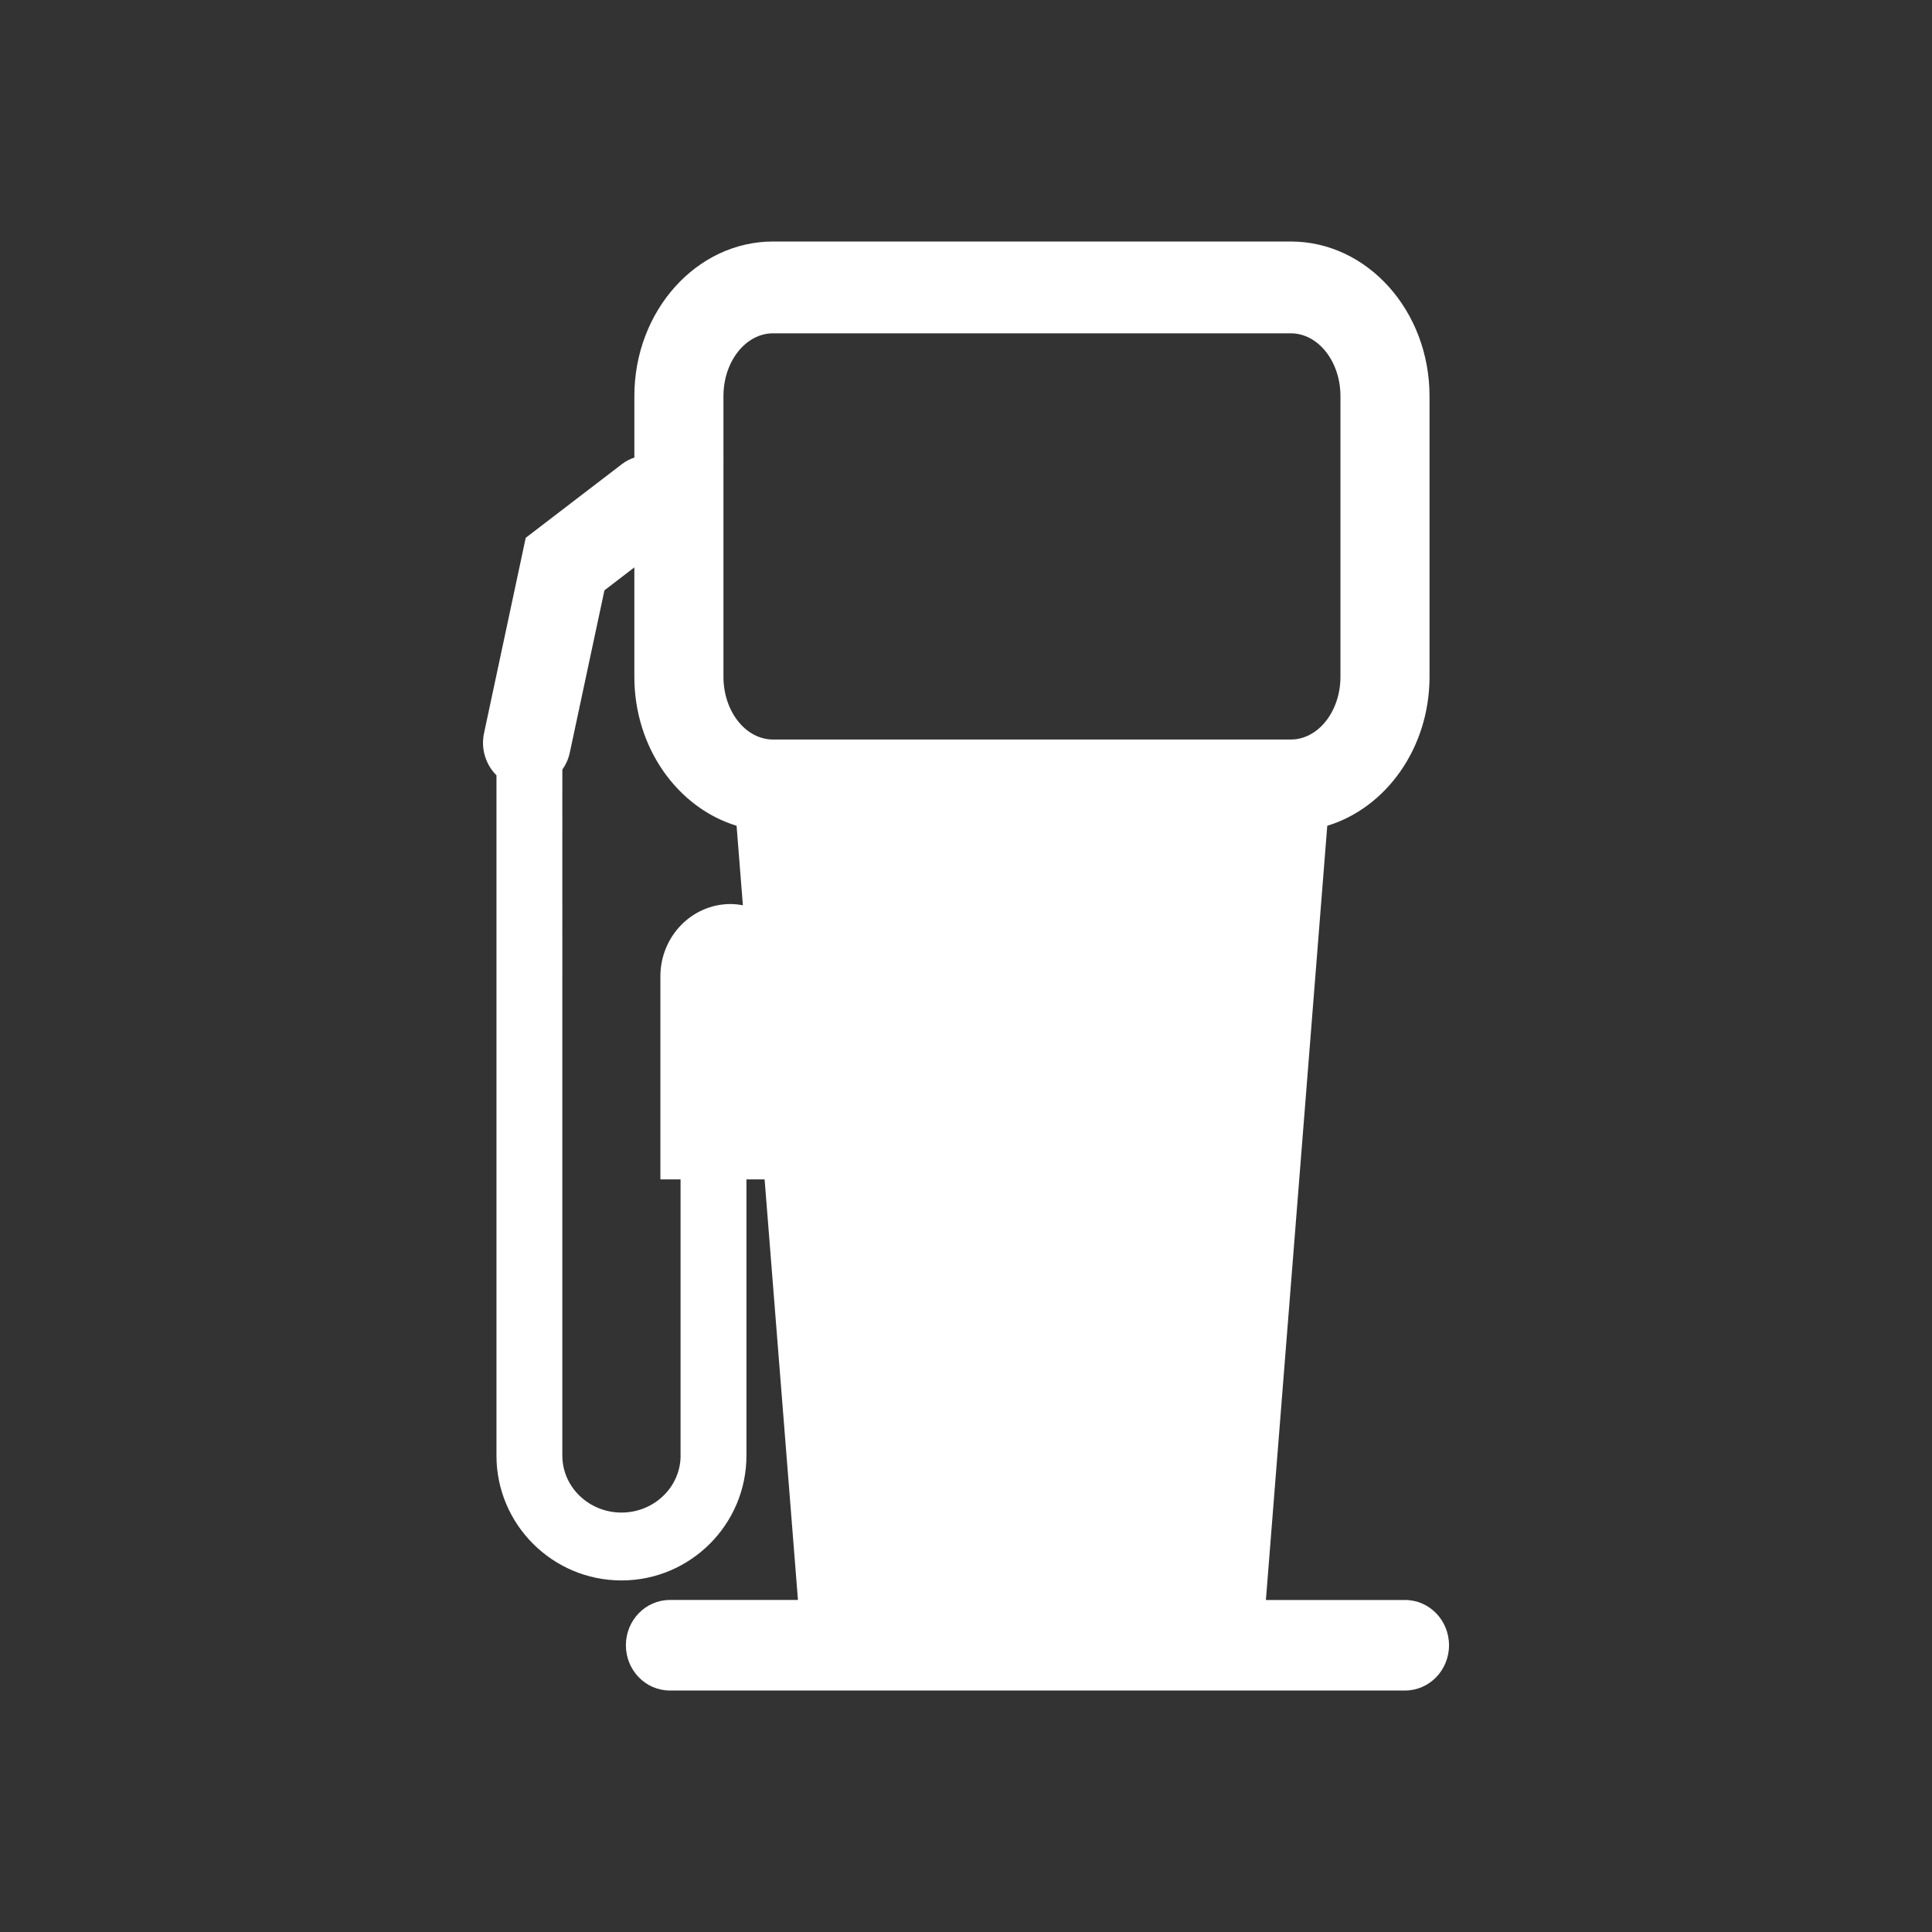 <?xml version="1.0" encoding="utf-8"?>
<!-- Generator: Adobe Illustrator 16.0.0, SVG Export Plug-In . SVG Version: 6.00 Build 0)  -->
<!DOCTYPE svg PUBLIC "-//W3C//DTD SVG 1.1//EN" "http://www.w3.org/Graphics/SVG/1.1/DTD/svg11.dtd">
<svg version="1.1" id="Calque_1" xmlns="http://www.w3.org/2000/svg" xmlns:xlink="http://www.w3.org/1999/xlink" x="0px" y="0px"
	 width="136.061px" height="136.061px" viewBox="0 0 136.061 136.061" enable-background="new 0 0 136.061 136.061"
	 xml:space="preserve">
<rect x="0" y="0" width="136.061" height="136.061" fill="#333333" stroke="none"/>
<path fill="#FFFFFF" d="M98.954,112.679h-9.803l4.322-54.524c4.143-1.261,7.201-5.482,7.201-10.492V27.895
	c0-6.004-4.382-10.887-9.77-10.887H54.443c-5.387,0-9.768,4.883-9.768,10.887v4.328c-0.297,0.105-0.587,0.242-0.853,0.445
	l-6.798,5.207l-2.936,13.76c-0.239,1.121,0.131,2.225,0.875,2.968v47.909c0,4.847,3.95,8.79,8.803,8.79
	c4.854,0,8.802-3.943,8.802-8.79c0,0,0-11.288,0-19.453h1.279l2.349,29.619h-9.025c-1.708,0-3.093,1.429-3.093,3.188
	s1.385,3.188,3.093,3.188h51.782c1.708,0,3.094-1.429,3.094-3.188S100.662,112.679,98.954,112.679z M50.949,27.895
	c0-2.438,1.566-4.421,3.494-4.421h36.462c1.926,0,3.496,1.984,3.496,4.421v19.768c0,2.436-1.57,4.418-3.496,4.418H54.443
	c-1.928,0-3.494-1.982-3.494-4.418V27.895z M47.931,102.507c0,2.216-1.867,4.015-4.164,4.015c-2.296,0-4.164-1.799-4.164-4.009
	V54.198c0.246-0.347,0.43-0.747,0.525-1.194c0,0,2.029-9.515,2.439-11.431c0.486-0.374,1.289-0.989,2.107-1.615v7.705
	c0,5.01,3.058,9.23,7.2,10.492l0.443,5.6c-0.28-0.051-0.566-0.089-0.861-0.089c-2.733,0-4.949,2.282-4.949,5.1
	c0,0.004,0.001,0.007,0.001,0.011V83.06h1.42V102.507z"/>
</svg>

